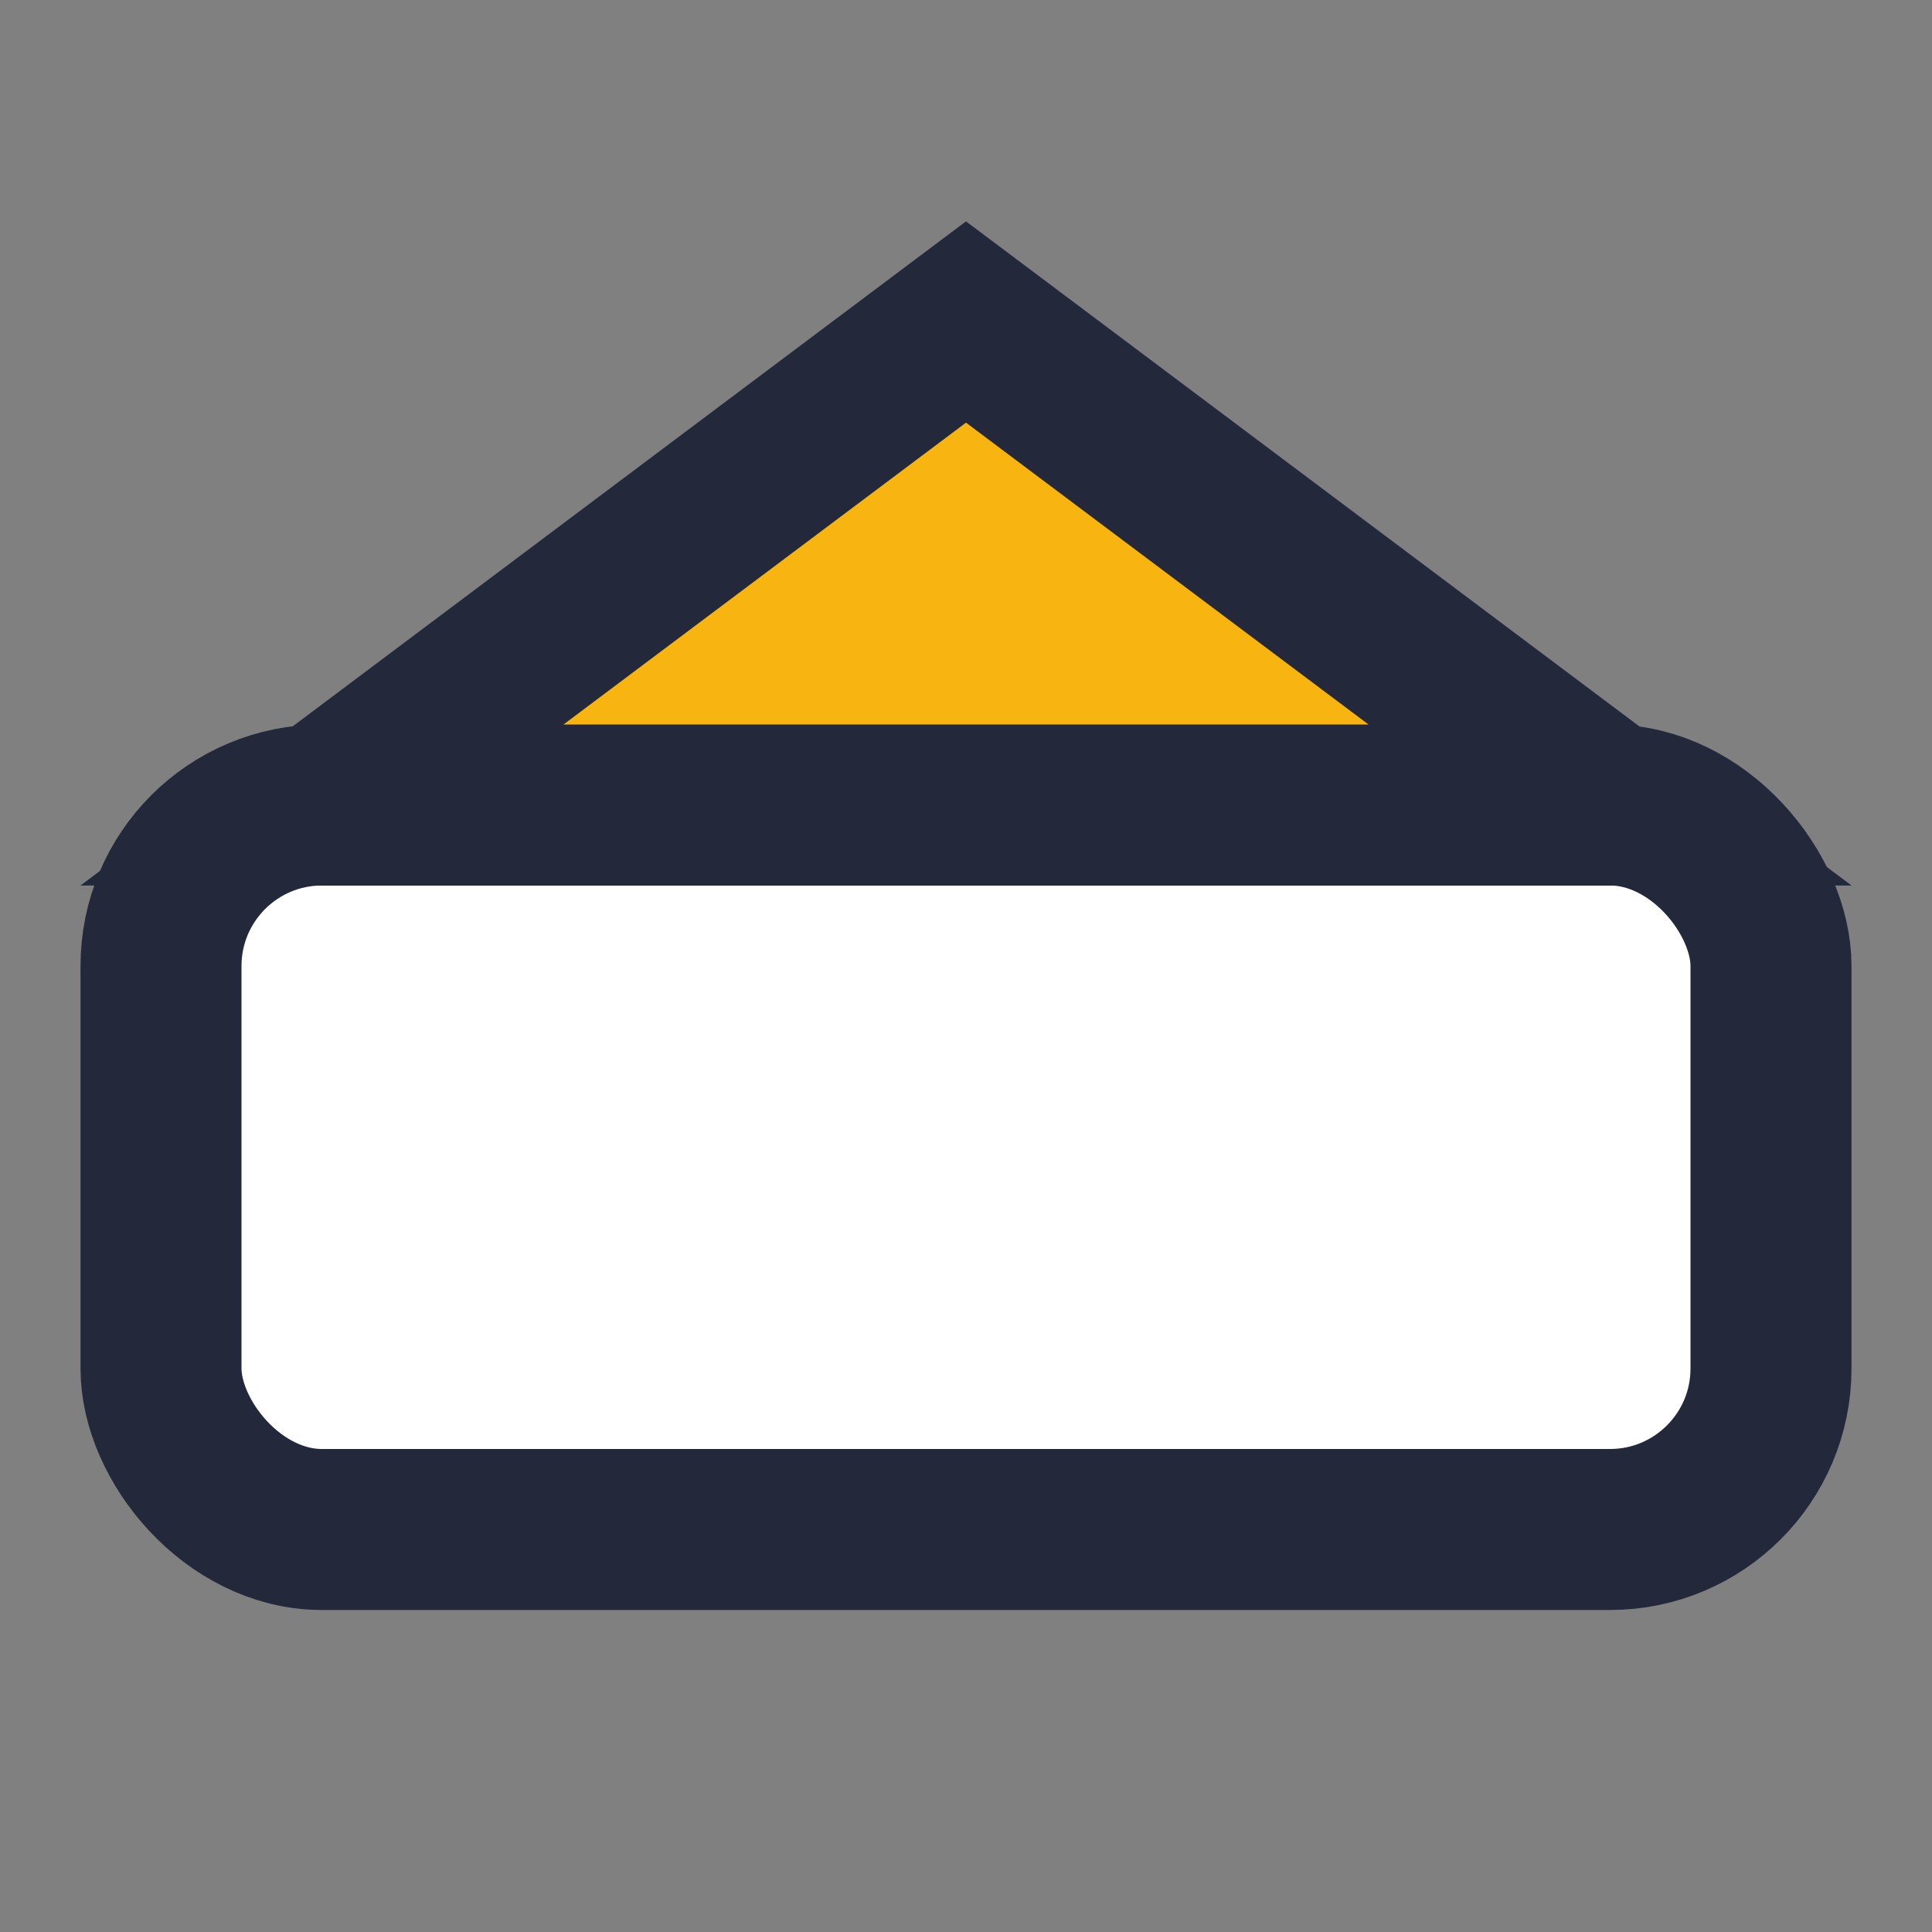 <?xml version="1.0" encoding="UTF-8"?>
<svg xmlns="http://www.w3.org/2000/svg" width="24" height="24" viewBox="0 0 24 24"><rect x="0" y="0" width="24" height="24" fill="#808080" stroke="none"/><rect x="2" y="10" width="20" height="9" rx="2" fill="#fff" stroke="#23293b" stroke-width="2"/><path d="M12 4l8 6H4z" fill="#f8b511" stroke="#23293b" stroke-width="2"/></svg>